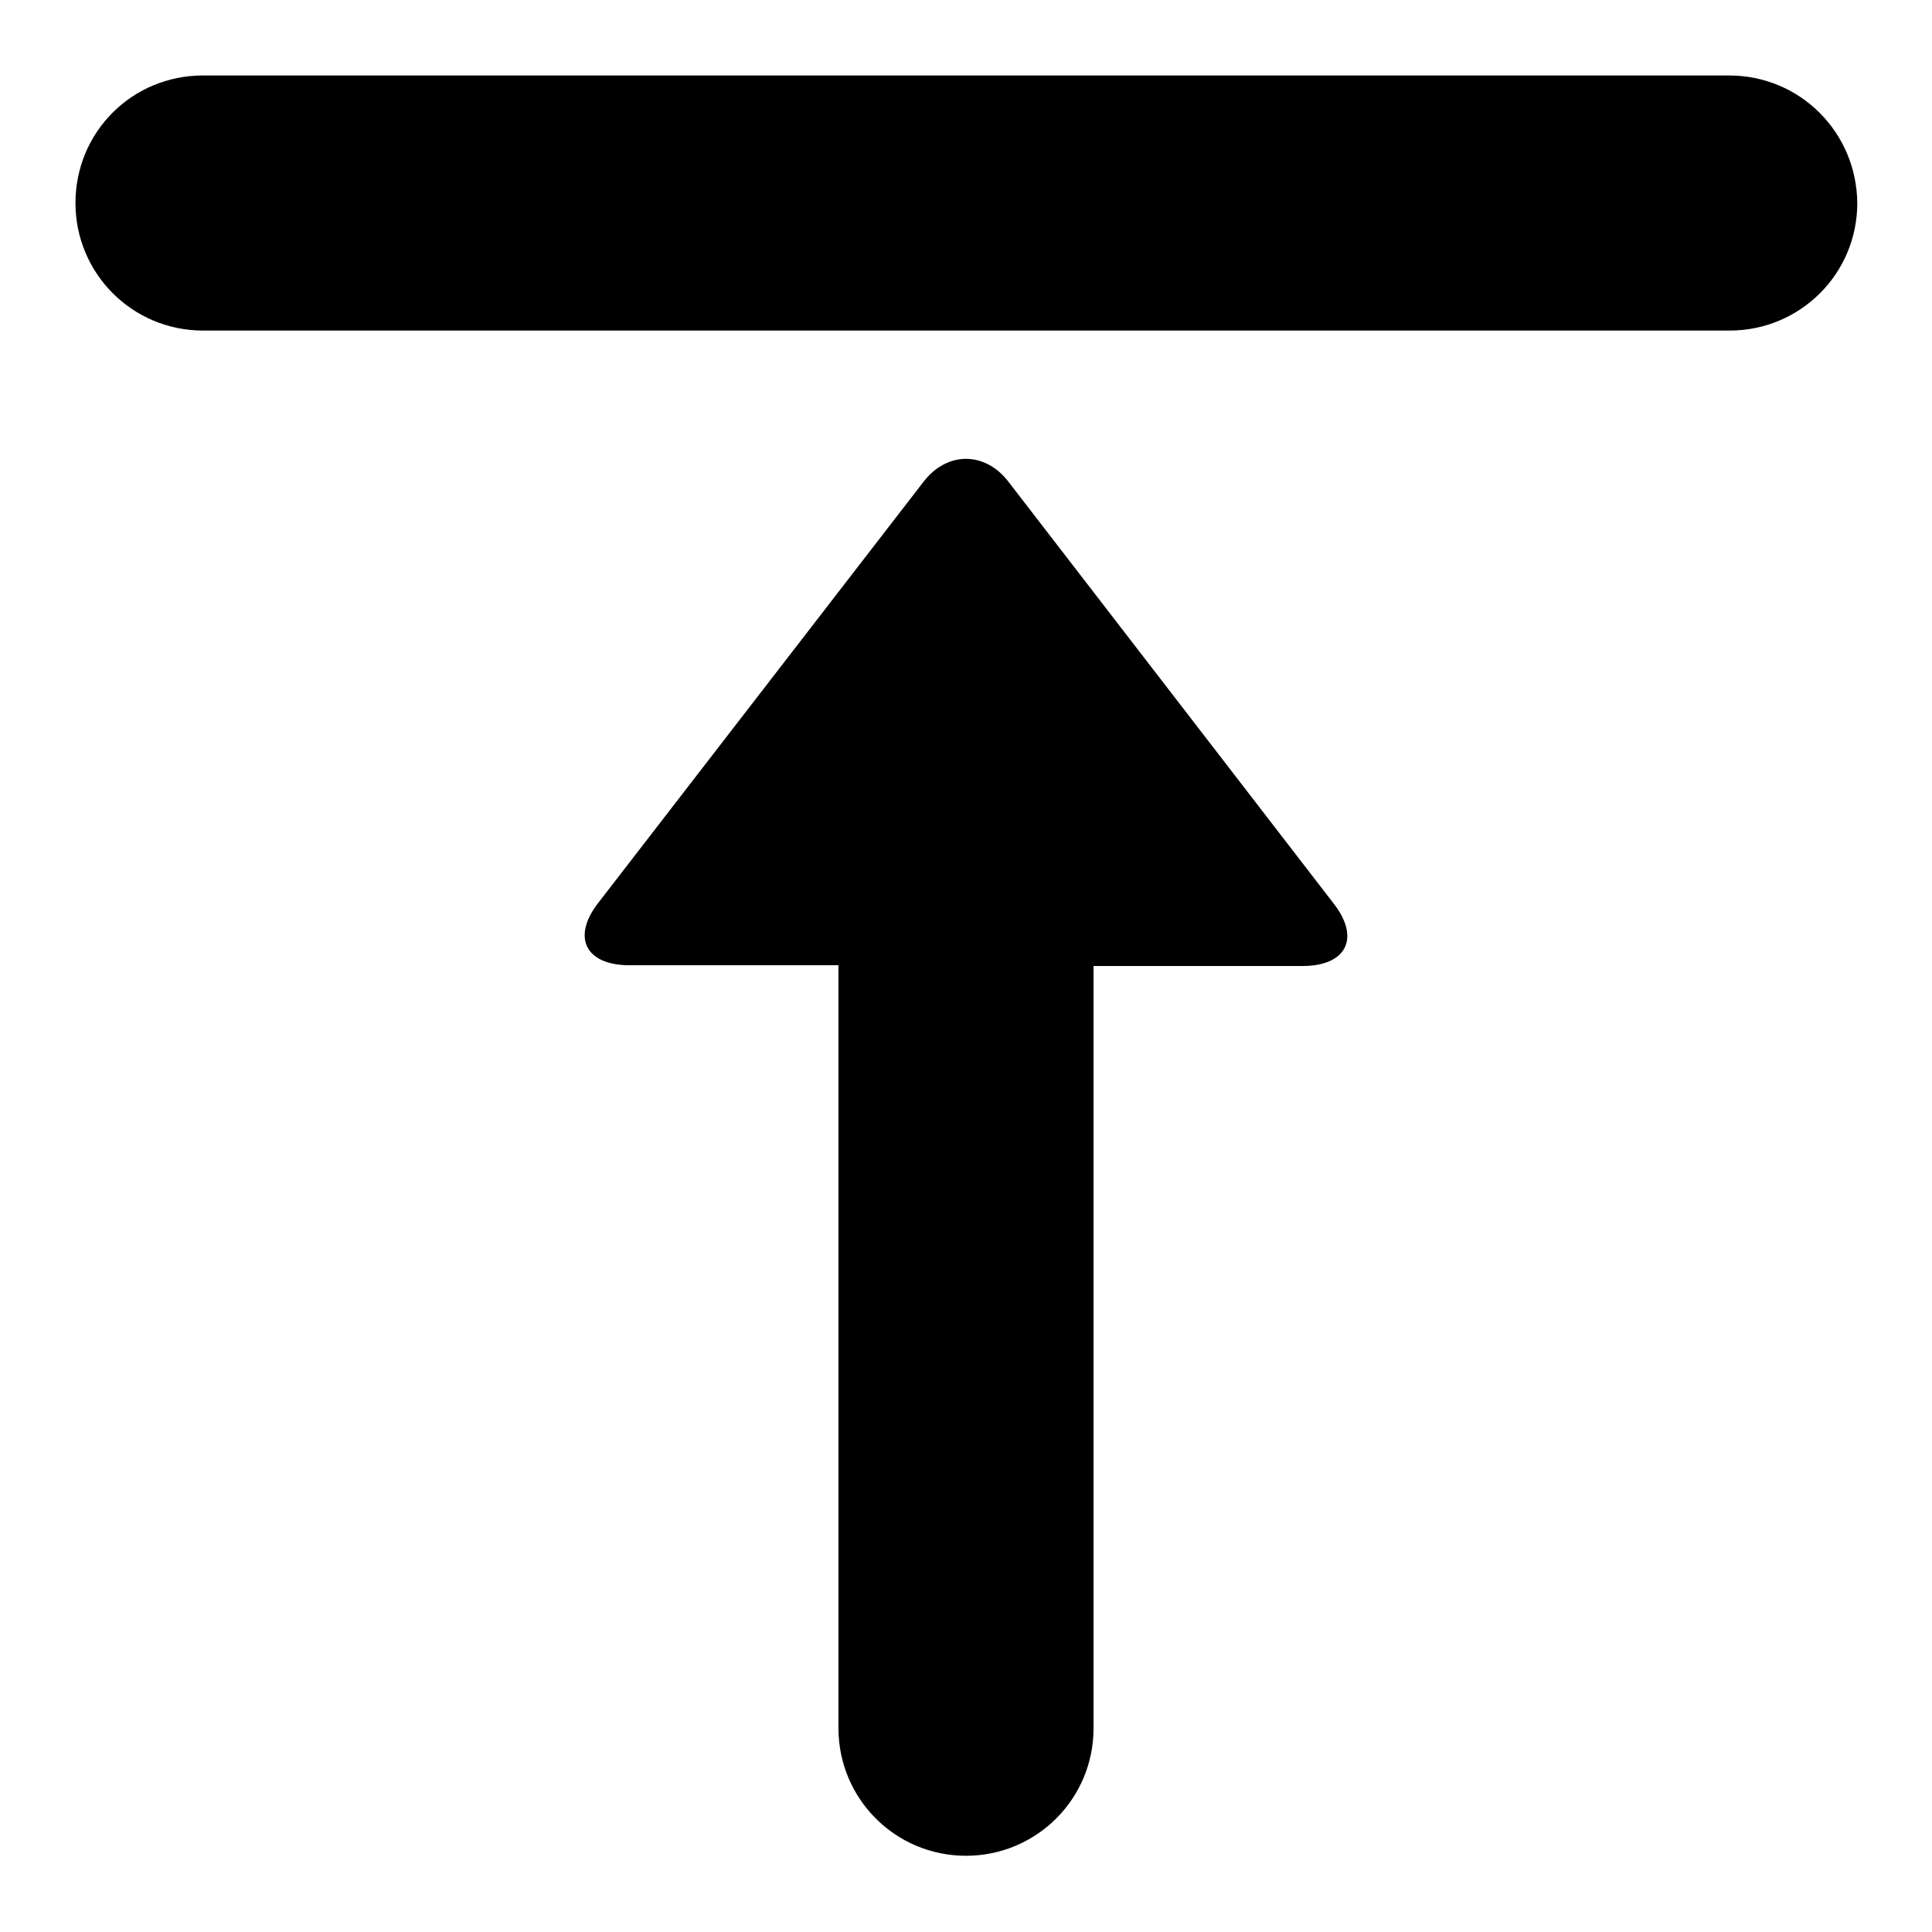 <?xml version="1.0" encoding="utf-8"?>
<!-- Svg Vector Icons : http://www.onlinewebfonts.com/icon -->
<!DOCTYPE svg PUBLIC "-//W3C//DTD SVG 1.1//EN" "http://www.w3.org/Graphics/SVG/1.1/DTD/svg11.dtd">
<svg version="1.1" xmlns="http://www.w3.org/2000/svg" xmlns:xlink="http://www.w3.org/1999/xlink" x="0px" y="0px" viewBox="0 0 256 256" enable-background="new 0 0 256 256" xml:space="preserve">
<g><g><path fill="#000000" d="M133.6,63.8c-3.1-4-8.1-4-11.2,0l-43.1,55.8c-3.6,4.6-1.7,8.3,4.1,8.3h27.7v101.1c0,9.3,7.5,16.9,16.9,16.9c9.3,0,16.9-7.5,16.9-16.9V128h27.7c5.8,0,7.7-3.7,4.1-8.3L133.6,63.8z"/><path fill="#000000" d="M229.1,10H26.9C17.5,10,10,17.5,10,26.9c0,9.3,7.5,16.9,16.9,16.9h202.3c9.3,0,16.9-7.5,16.9-16.9C246,17.5,238.5,10,229.1,10z"/></g></g>
</svg>